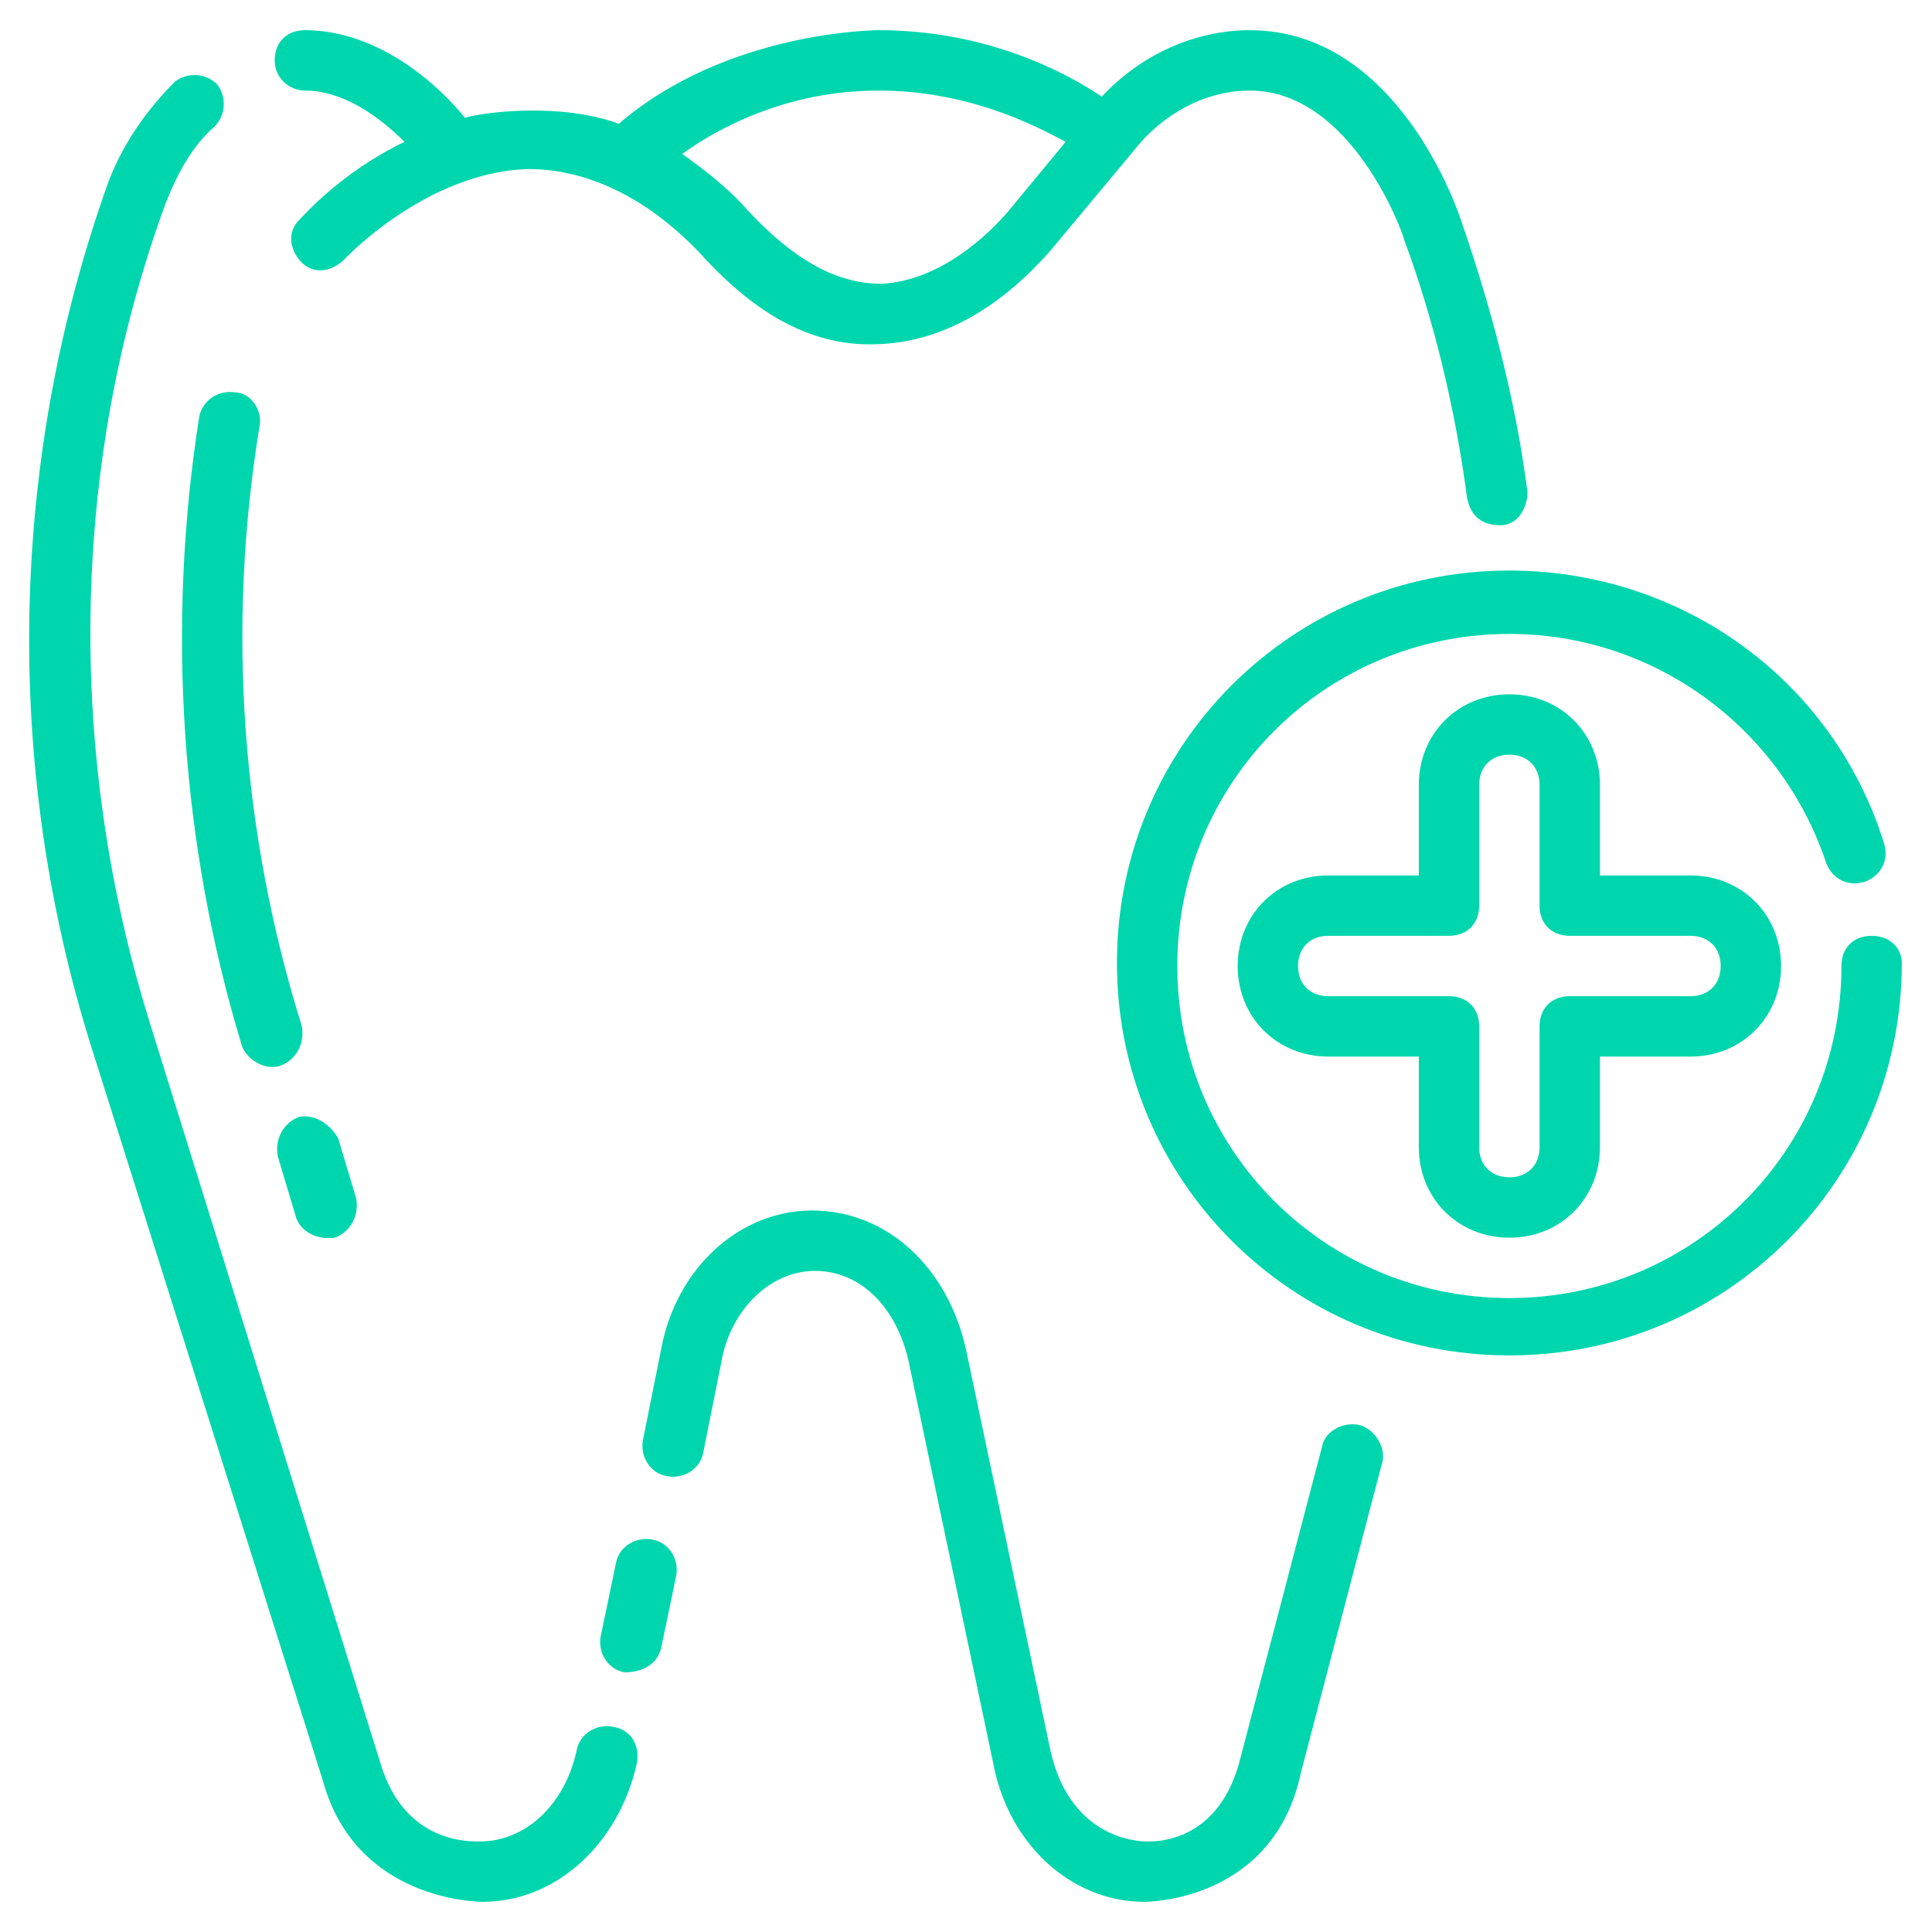 <svg xmlns="http://www.w3.org/2000/svg" version="1.1" xmlns:xlink="http://www.w3.org/1999/xlink" xmlns:svgjs="http://svgjs.com/svgjs" width="512" height="512" x="0" y="0" viewBox="0 0 64 64" style="enable-background:new 0 0 512 512" xml:space="preserve" class=""><g><path d="M10.1 3c1.3 0 2.5.9 3.3 1.7-2.1 1-3.4 2.5-3.5 2.6-.4.4-.3 1 .1 1.4s1 .3 1.4-.1c0 0 2.7-2.9 6.1-3 1.9 0 3.9.9 5.7 2.8 1.9 2.1 3.8 3.1 5.9 3 2.9-.1 4.9-2.2 5.7-3.1l3-3.6c1-1.1 2.3-1.7 3.6-1.7 3.4 0 5.1 4.8 5.1 4.9 1 2.7 1.7 5.6 2.1 8.6.1.5.4.9 1.1.9.6 0 .9-.6.9-1.1-.4-3.1-1.2-6.1-2.2-9-.1-.3-2.1-6.3-7-6.3-1.8 0-3.6.8-4.9 2.2-1.2-.8-3.8-2.2-7.4-2.2 0 0-5 0-8.6 3.1-1.9-.7-4.4-.4-5.1-.2-.8-1-2.8-2.9-5.3-2.9-.6 0-1 .4-1 1s.5 1 1 1zm19 0c2.9 0 5.1 1.1 6.2 1.7L33.4 7c-.6.7-2.2 2.3-4.2 2.4-1.5 0-2.9-.8-4.4-2.4-.7-.8-1.5-1.4-2.2-1.9C23.7 4.3 26 3 29.1 3zM20.3 57.2c-.5-.1-1.1.2-1.2.8-.4 1.8-1.7 3-3.2 3-.3 0-2.5.1-3.3-2.6L5 34c-2.8-8.9-2.7-18.6.5-27.3.4-1 .9-1.9 1.6-2.5.4-.4.4-1 .1-1.4-.4-.4-1-.4-1.4-.1-.9.9-1.7 2-2.2 3.3C.3 15.2.1 25.3 3 34.6L10.7 59c1.1 4 5.2 4 5.3 4 2.4 0 4.5-1.9 5.1-4.6.1-.6-.2-1.1-.8-1.2z" fill="#00d6ad" data-original="#000000" class=""></path><path d="M21.6 51c-.5-.1-1.1.2-1.2.8l-.5 2.4c-.1.5.2 1.1.8 1.2.1 0 1 0 1.2-.8l.5-2.4c.1-.5-.2-1.1-.8-1.2zM45 47.2c-.5-.1-1.1.2-1.2.7l-2.7 10.3c-.7 2.9-2.9 2.8-3.1 2.8 0 0-2.5.1-3.2-3L32 44.7c-.6-2.7-2.6-4.6-5.1-4.6-2.4 0-4.5 1.9-5 4.6l-.6 3c-.1.5.2 1.1.8 1.2.5.1 1.1-.2 1.2-.8l.6-3c.3-1.7 1.6-3 3.1-3s2.7 1.2 3.1 3l2.8 13.3c.5 2.7 2.6 4.6 5 4.6.1 0 4.3 0 5.2-4.3l2.7-10.3c.1-.5-.3-1.1-.8-1.2zM6.6 13.8C5.5 20.8 6 28 8 34.6c.1.4.7.9 1.3.7.5-.2.8-.7.7-1.3-2-6.4-2.5-13.2-1.4-19.9.1-.5-.3-1.1-.8-1.1-.6-.1-1.1.3-1.2.8zM9.9 37c-.5.2-.8.7-.7 1.3l.6 2c.1.4.6.8 1.3.7.5-.2.8-.7.7-1.3l-.6-2c-.3-.5-.8-.8-1.3-.7zM62 31c-.6 0-1 .4-1 1 0 6.1-4.9 11-11 11s-11-4.9-11-11 4.9-11 11-11c4.8 0 9 3.1 10.5 7.6.2.5.7.8 1.3.6.5-.2.8-.7.6-1.3-1.7-5.4-6.7-9-12.4-9-7.2 0-13 5.8-13 13s5.8 13 13 13 13-5.8 13-13c0-.5-.4-.9-1-.9z" fill="#00d6ad" data-original="#000000" class=""></path><path d="M50 41c1.7 0 3-1.3 3-3v-3h3c1.7 0 3-1.3 3-3s-1.3-3-3-3h-3v-3c0-1.7-1.3-3-3-3s-3 1.3-3 3v3h-3c-1.7 0-3 1.3-3 3s1.3 3 3 3h3v3c0 1.7 1.3 3 3 3zm-6-8c-.6 0-1-.4-1-1s.4-1 1-1h4c.6 0 1-.4 1-1v-4c0-.6.4-1 1-1s1 .4 1 1v4c0 .6.4 1 1 1h4c.6 0 1 .4 1 1s-.4 1-1 1h-4c-.6 0-1 .4-1 1v4c0 .6-.4 1-1 1s-1-.4-1-1v-4c0-.6-.4-1-1-1z" fill="#00d6ad" data-original="#000000" class=""></path></g></svg>